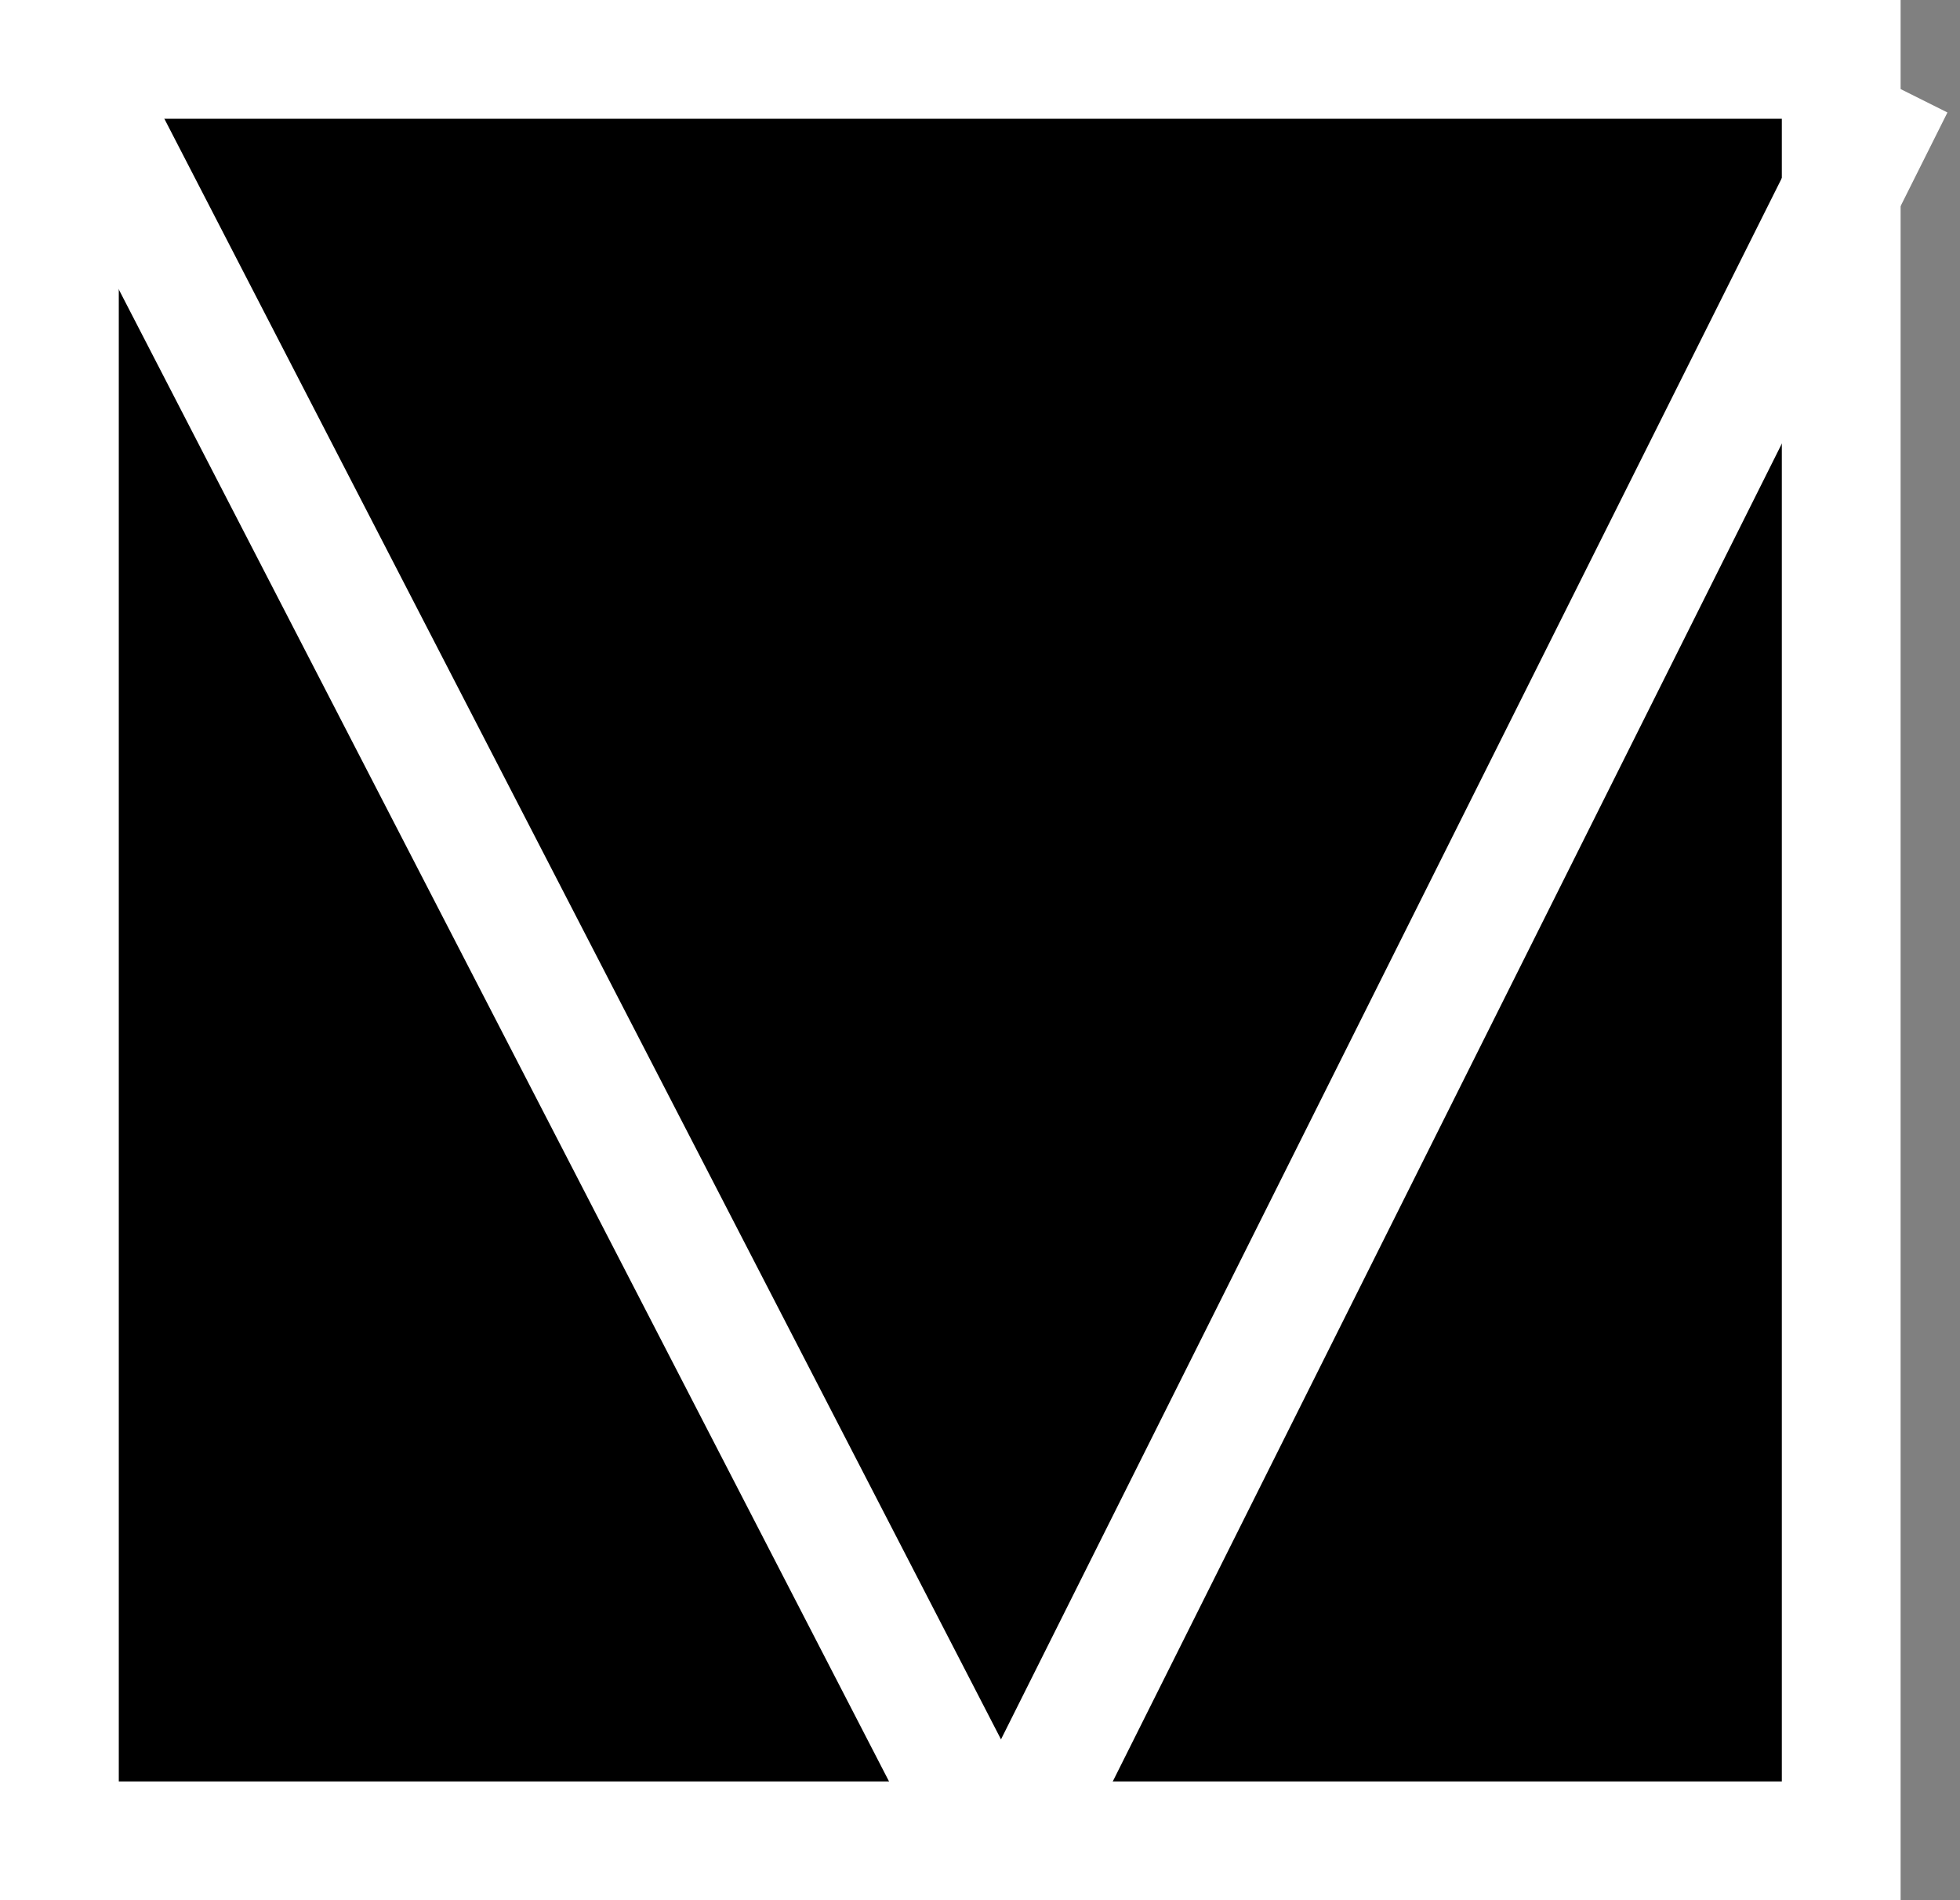 <svg width="33" height="32" viewBox="0 0 33 32" fill="none" xmlns="http://www.w3.org/2000/svg">
<rect x="0" y="0" width="33" height="32" fill="#808080" stroke="none"/>
<rect x="1" y="1" width="30" height="30" fill="black" stroke="white" stroke-width="2"/>
<line x1="0.889" y1="0.541" x2="16.889" y2="31.541" stroke="white" stroke-width="2"/>
<line x1="31.894" y1="1.447" x2="16.894" y2="31.447" stroke="white" stroke-width="2"/>
</svg>
